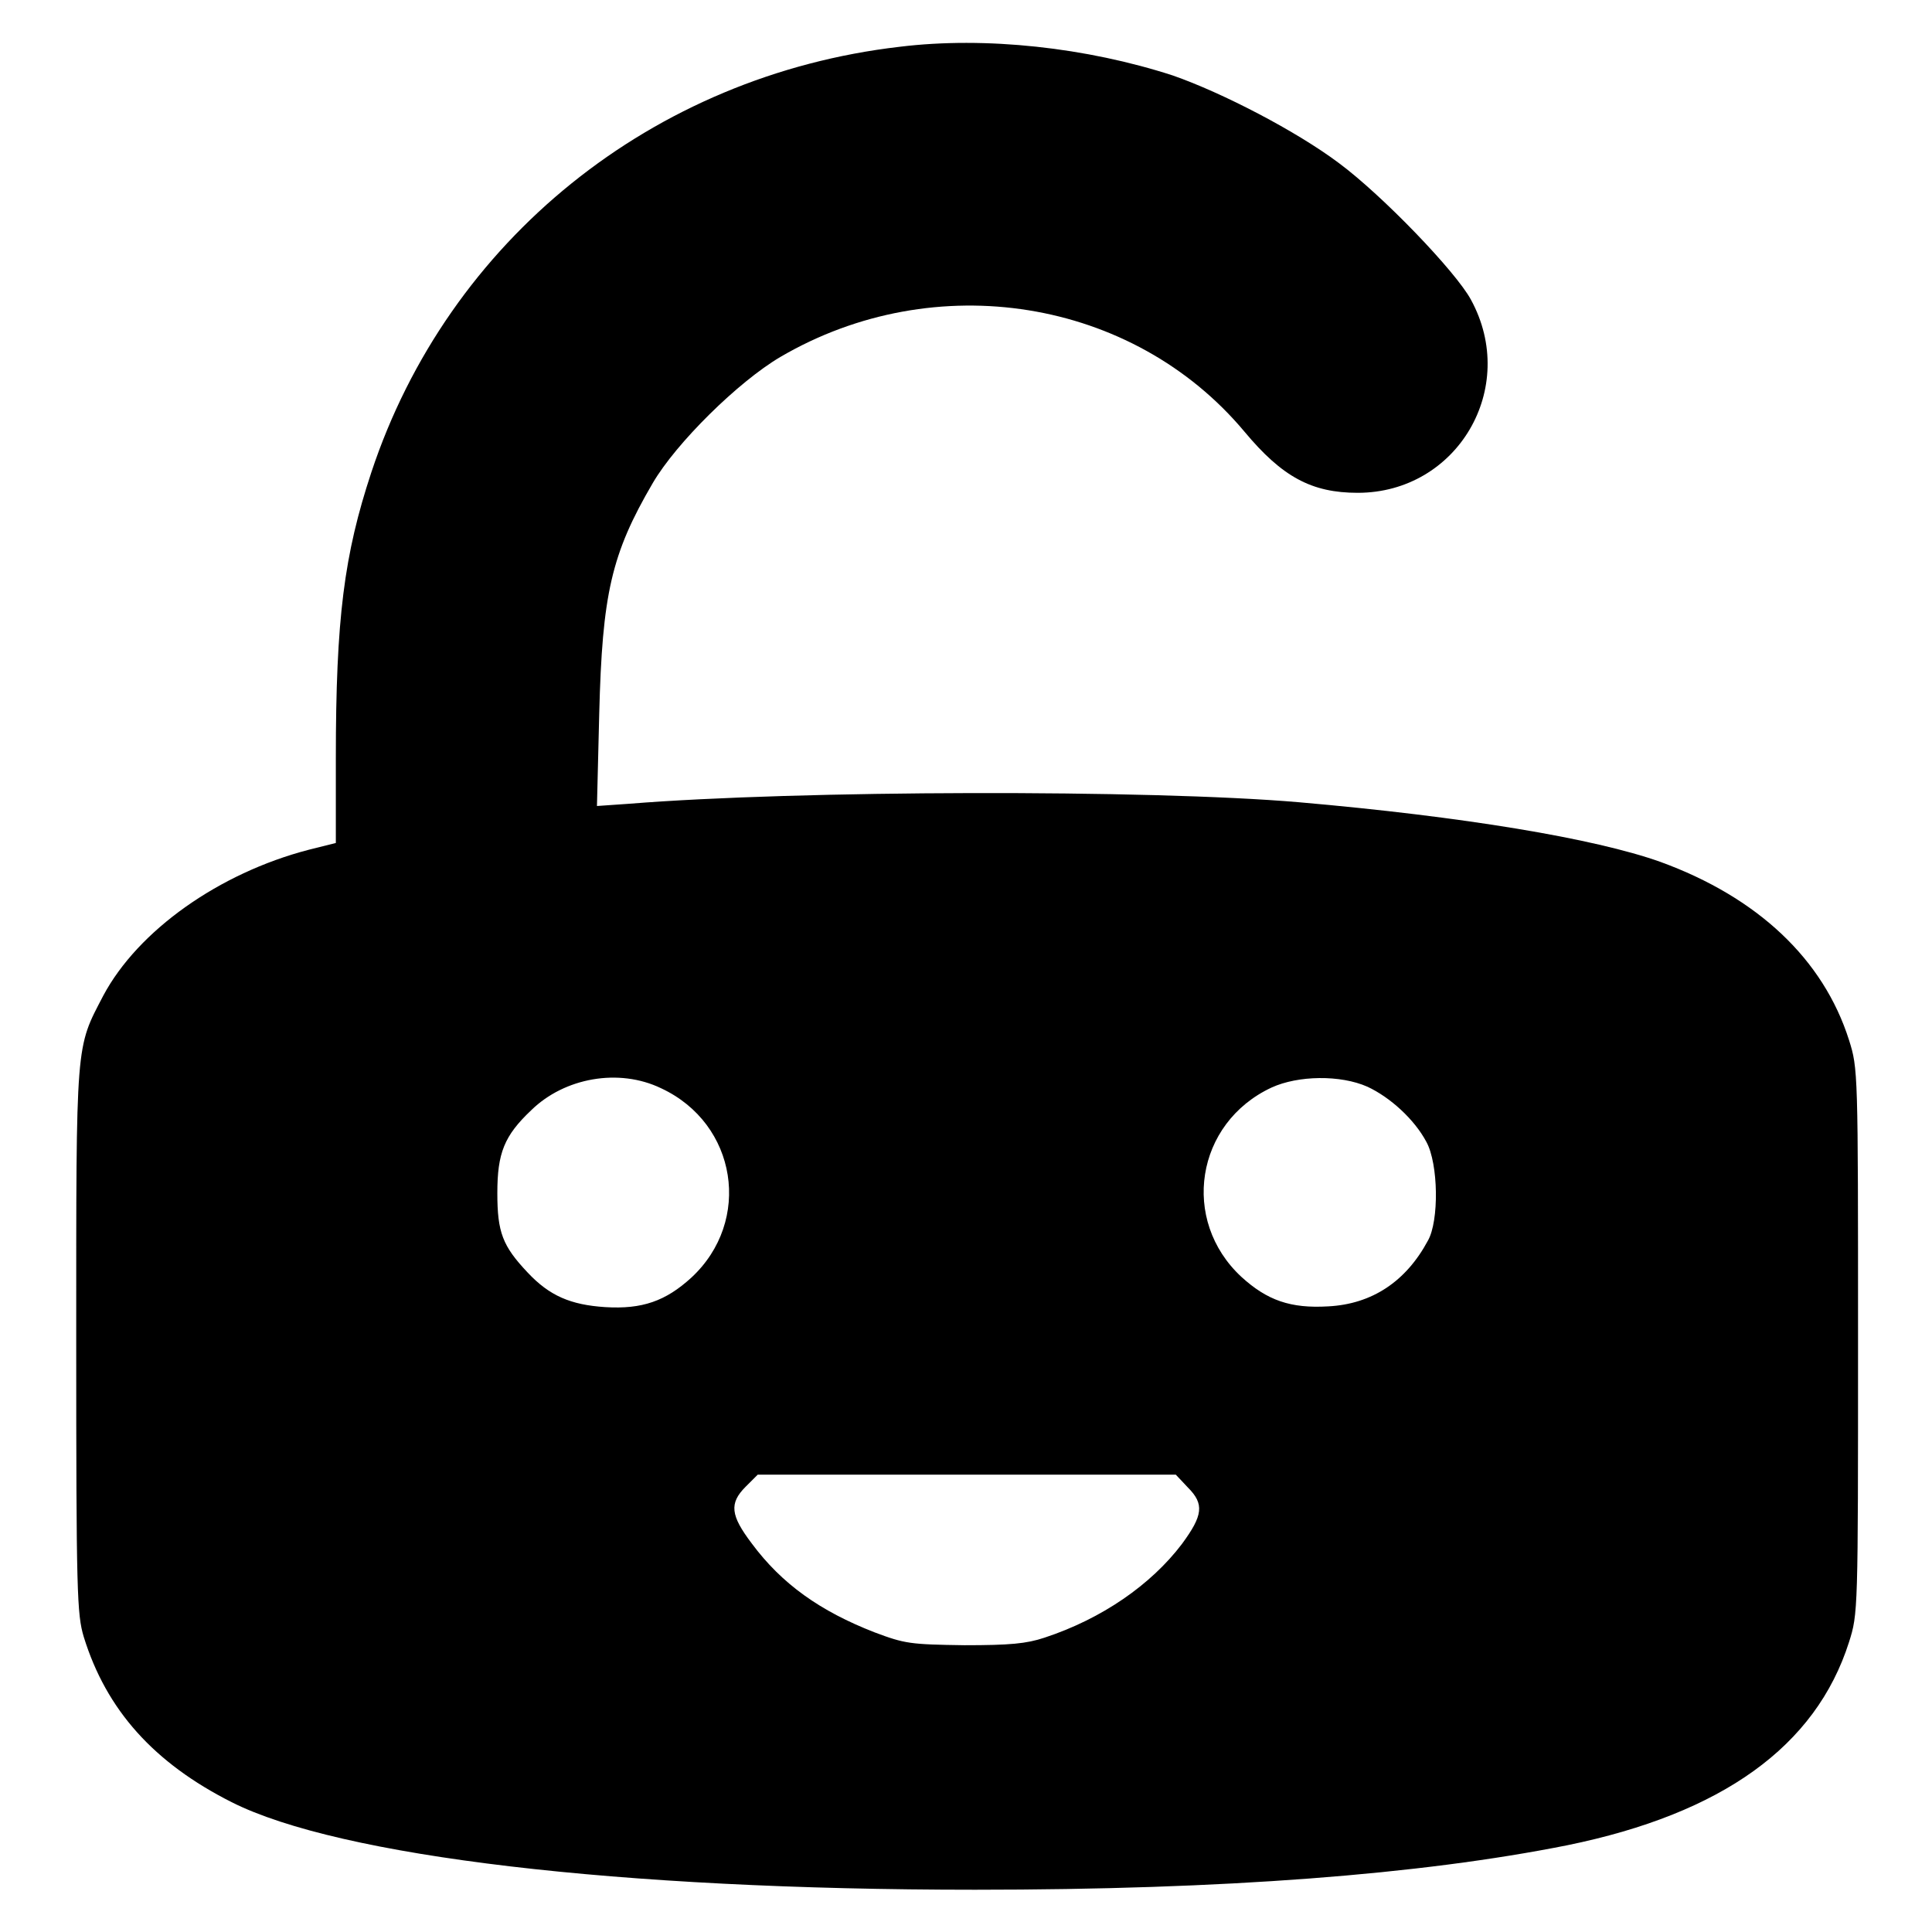 <?xml version="1.0" encoding="utf-8"?>
<!-- Svg Vector Icons : http://www.onlinewebfonts.com/icon -->
<!DOCTYPE svg PUBLIC "-//W3C//DTD SVG 1.1//EN" "http://www.w3.org/Graphics/SVG/1.1/DTD/svg11.dtd">
<svg version="1.1" xmlns="http://www.w3.org/2000/svg" xmlns:xlink="http://www.w3.org/1999/xlink" x="0px" y="0px" viewBox="0 0 256 256" enable-background="new 0 0 256 256" xml:space="preserve">
<g><g><g><path fill="#000000" d="M119.2,6.2c-32.7,3.8-59.8,25.6-70,56.4c-3.6,10.9-4.7,19.3-4.7,37.9v11.2l-3.6,0.9c-11.9,3.1-22.6,10.7-27.2,19.3c-3.7,7.1-3.6,5.7-3.6,45.7c0,33.5,0.1,36.3,1,39.3c3,9.7,9.3,16.7,19.6,21.9c14.3,7.2,51.2,11.6,98.5,11.6c33,0,59-2,78.5-5.9c20.5-4.2,32.9-13.1,37.3-26.9c1.2-3.8,1.2-4,1.2-39.9c0-35.8,0-36.1-1.2-39.9c-3.4-10.7-12.1-18.9-25-23.6c-8.7-3.1-26.1-6-47.9-7.9c-19.8-1.7-66.4-1.6-88.7,0.2l-4.3,0.3l0.3-12.2c0.4-15.9,1.6-21.2,7.1-30.6c3.1-5.3,11.3-13.4,16.9-16.7c20.5-12,46.7-7.8,61.5,9.9c5,6,8.9,8.1,15,8.1c13.2,0,21.4-13.9,15-25.6c-2-3.7-11.7-13.8-17.5-18.1c-5.6-4.2-15.4-9.3-22-11.6C144,6.3,130.6,4.8,119.2,6.2z M87.6,144.2c10.1,4.7,12.1,17.6,4,25.1c-3.4,3.1-6.5,4.2-11.4,3.9c-4.6-0.3-7.4-1.5-10.3-4.6c-3.3-3.5-4-5.3-4-10.5c0-5.3,0.9-7.6,4.5-11C74.8,142.8,82,141.5,87.6,144.2z M181.2,144c3,1.4,6.2,4.3,7.8,7.3c1.6,2.9,1.7,10.5,0.2,13.1c-2.9,5.4-7.4,8.4-13.2,8.7c-5,0.3-8.1-0.8-11.5-3.9c-8.1-7.5-6.1-20.4,4-25.1C172,142.5,177.6,142.4,181.2,144z M157.4,197.1c2.2,2.2,2,3.7-0.8,7.5c-4.1,5.4-10.6,9.9-18.2,12.4c-2.4,0.8-4.6,1-10.6,1c-7.2-0.1-7.9-0.2-11.9-1.7c-7.2-2.8-12.3-6.4-16.3-11.8c-2.8-3.7-3-5.3-0.8-7.5l1.6-1.6H128h27.8L157.4,197.1z"/></g></g></g>
</svg>